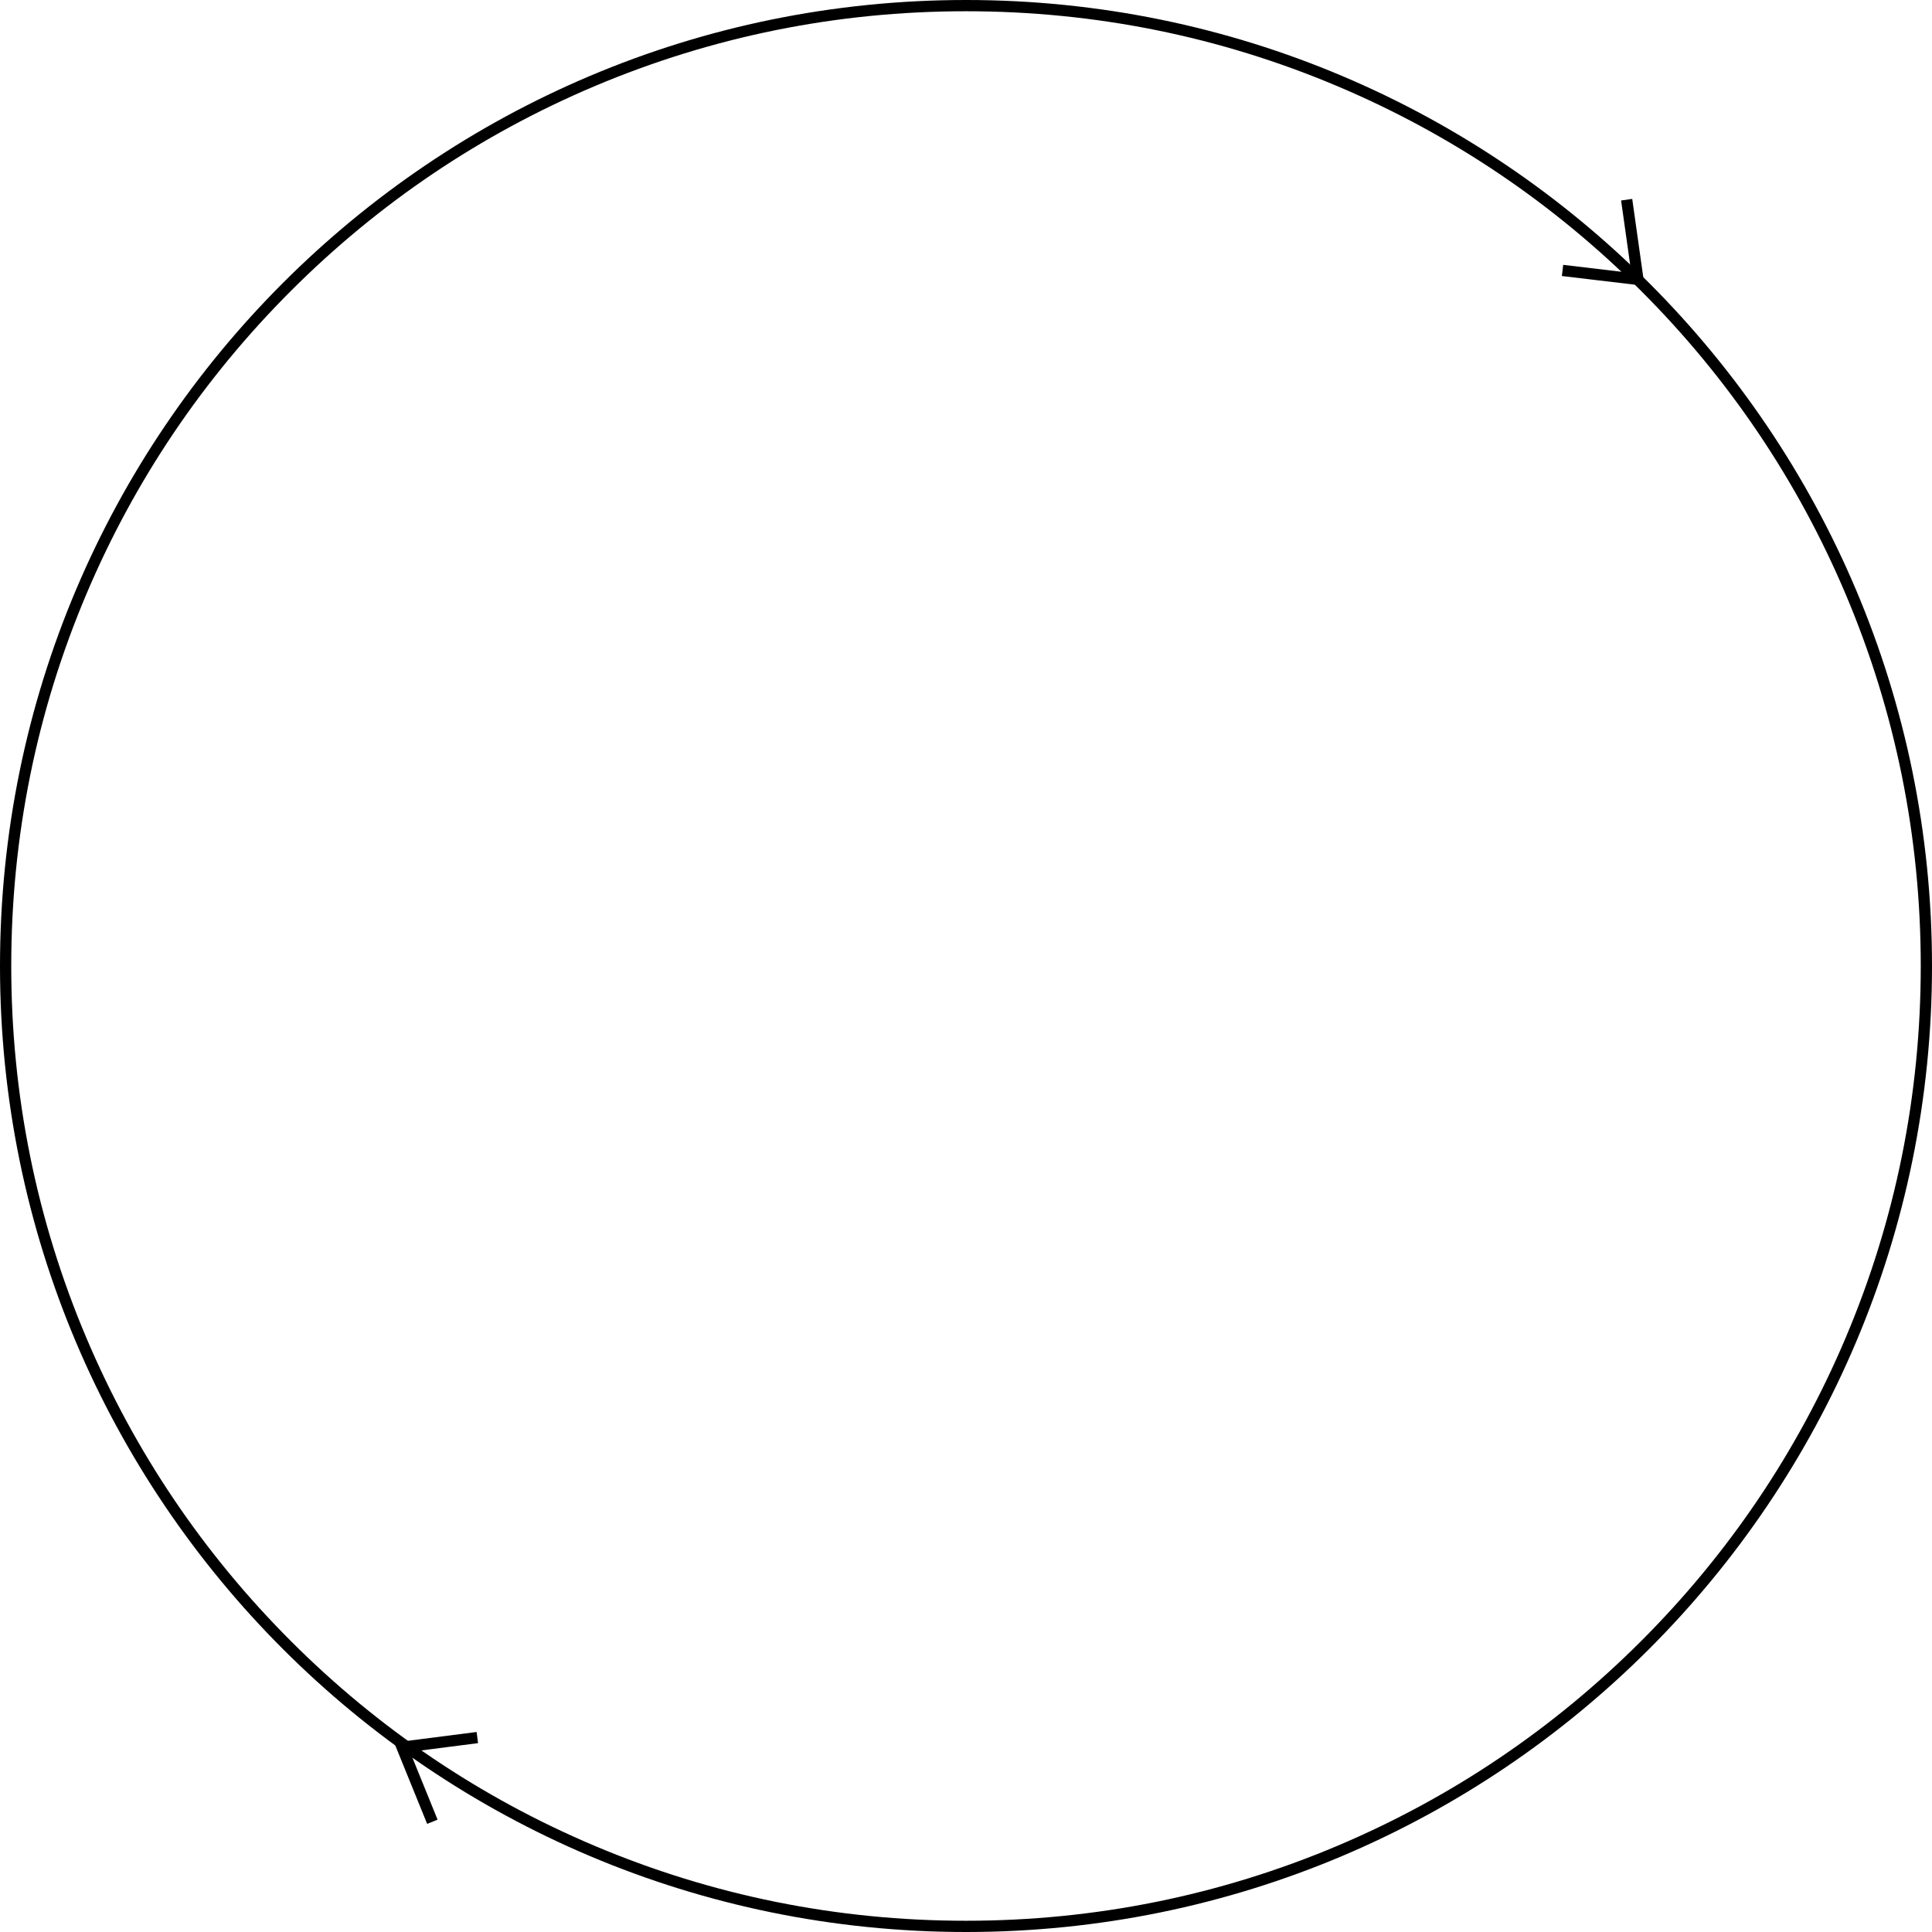 <?xml version="1.0" encoding="UTF-8"?>
<svg id="_レイヤー_2" data-name="レイヤー_2" xmlns="http://www.w3.org/2000/svg" width="859" height="859" viewBox="0 0 859 859">
  <defs>
    <style>
      .cls-1 {
        fill: none;
        stroke: #000;
        stroke-miterlimit: 10;
        stroke-width: 5px;
      }
    </style>
  </defs>
  <g id="_デザイン" data-name="デザイン">
    <g>
      <path d="M429.5,5c57.31,0,112.9,11.22,165.23,33.36,50.55,21.38,95.95,51.99,134.93,90.98,38.99,38.99,69.6,84.39,90.98,134.93,22.13,52.33,33.36,107.92,33.36,165.23s-11.22,112.9-33.36,165.23c-21.38,50.55-51.99,95.95-90.98,134.93s-84.39,69.6-134.93,90.98c-52.33,22.13-107.92,33.36-165.23,33.36s-112.9-11.22-165.23-33.36c-50.55-21.38-95.95-51.99-134.93-90.98s-69.6-84.39-90.98-134.93c-22.13-52.33-33.36-107.92-33.36-165.23s11.22-112.9,33.36-165.23c21.38-50.55,51.99-95.95,90.98-134.93,38.99-38.99,84.39-69.6,134.93-90.98,52.33-22.13,107.92-33.36,165.23-33.36M429.5,0C192.29,0,0,192.29,0,429.5s192.29,429.5,429.5,429.5,429.5-192.29,429.5-429.5S666.71,0,429.5,0h0Z"/>
      <polyline class="cls-1" points="694.73 120.24 728.24 124.22 723.24 88.79"/>
      <polyline class="cls-1" points="212.23 772.55 178.77 776.84 192.24 809.99"/>
    </g>
  </g>
</svg>
